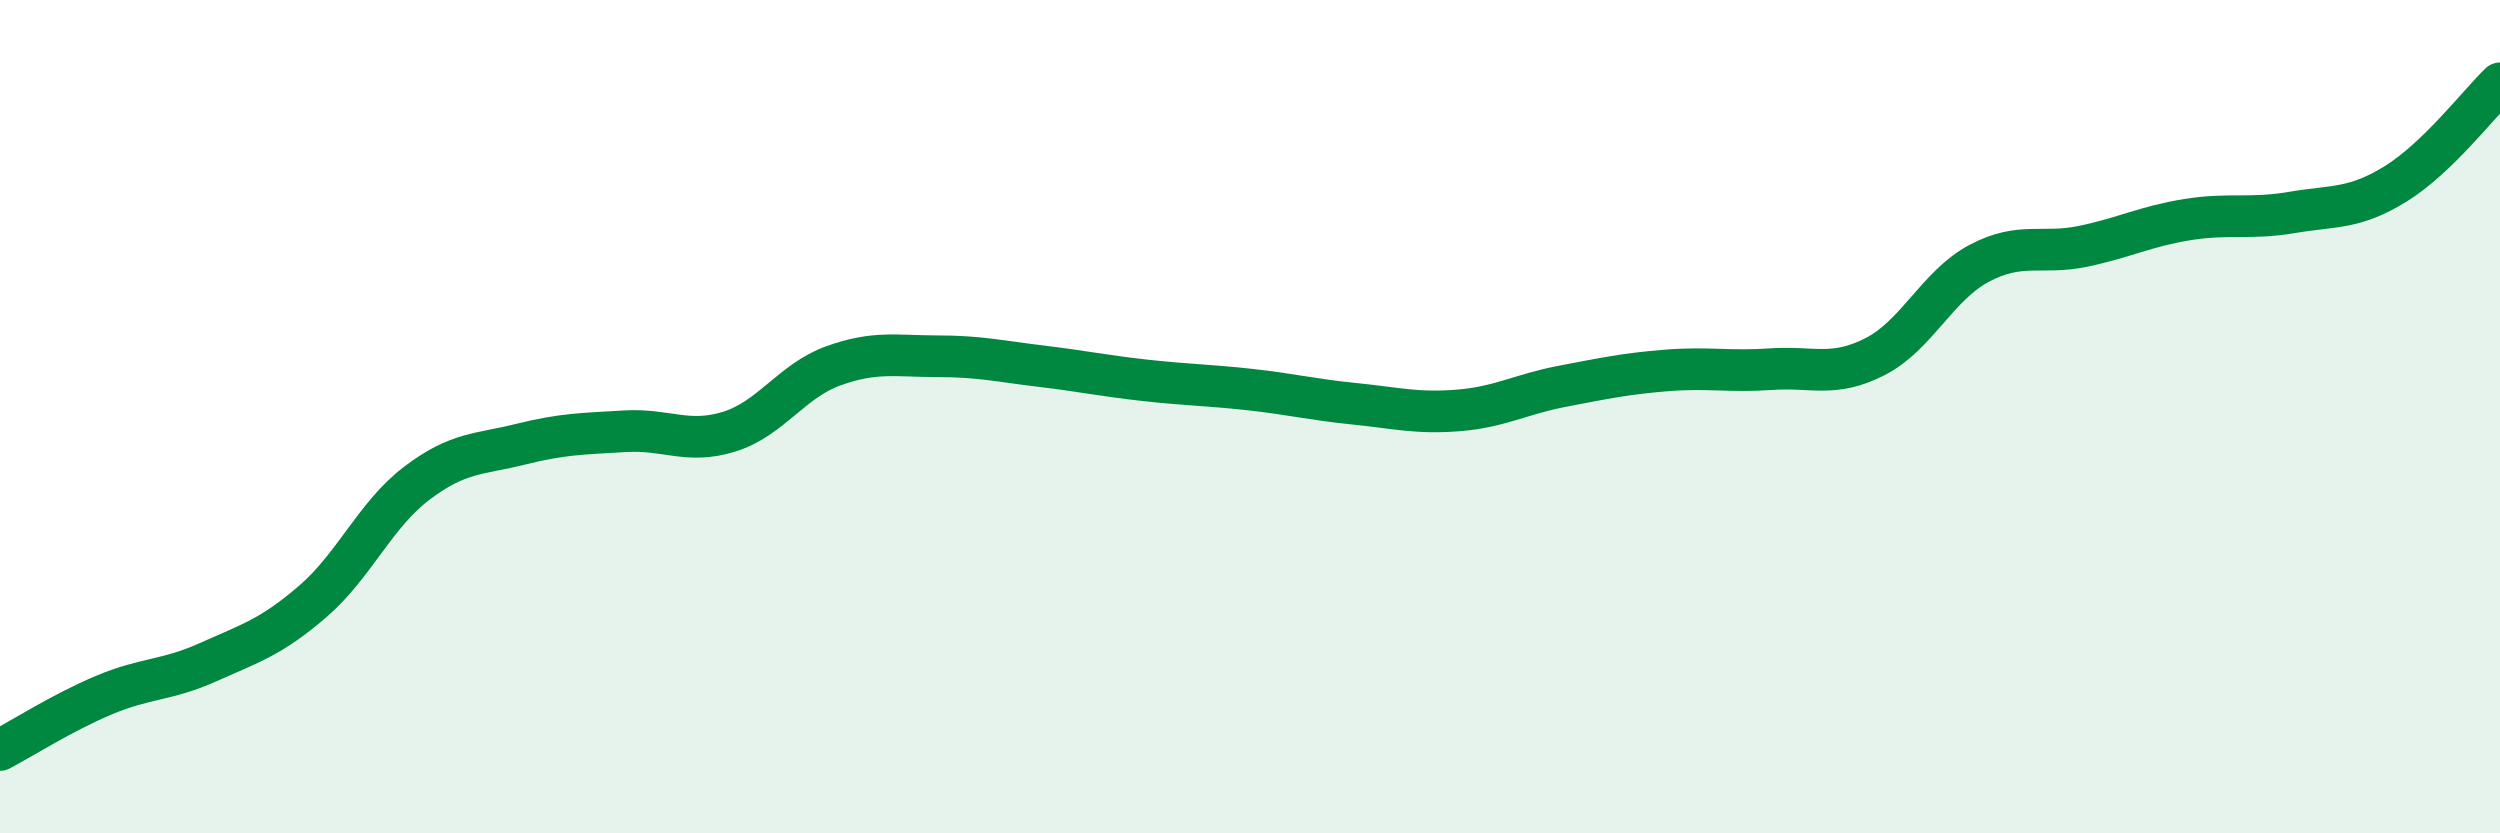 
    <svg width="60" height="20" viewBox="0 0 60 20" xmlns="http://www.w3.org/2000/svg">
      <path
        d="M 0,18 C 0.5,17.74 1.5,17.1 2.5,16.68 C 3.5,16.26 4,16.34 5,15.89 C 6,15.44 6.5,15.3 7.5,14.44 C 8.5,13.58 9,12.36 10,11.6 C 11,10.84 11.5,10.91 12.5,10.66 C 13.5,10.41 14,10.41 15,10.35 C 16,10.29 16.5,10.67 17.5,10.36 C 18.5,10.05 19,9.14 20,8.78 C 21,8.42 21.5,8.55 22.5,8.55 C 23.5,8.55 24,8.67 25,8.79 C 26,8.91 26.5,9.02 27.5,9.13 C 28.5,9.24 29,9.24 30,9.35 C 31,9.46 31.5,9.59 32.5,9.69 C 33.5,9.79 34,9.93 35,9.85 C 36,9.77 36.5,9.46 37.5,9.27 C 38.5,9.08 39,8.97 40,8.89 C 41,8.81 41.5,8.93 42.5,8.86 C 43.5,8.79 44,9.07 45,8.56 C 46,8.05 46.5,6.85 47.5,6.32 C 48.5,5.79 49,6.12 50,5.91 C 51,5.7 51.5,5.43 52.5,5.27 C 53.5,5.11 54,5.27 55,5.1 C 56,4.93 56.5,5.03 57.5,4.41 C 58.5,3.79 59.5,2.48 60,2L60 20L0 20Z"
        fill="#008740"
        opacity="0.1"
        stroke-linecap="round"
        stroke-linejoin="round"
      />
      <path
        d="M 0,18 C 0.5,17.74 1.5,17.1 2.5,16.68 C 3.5,16.26 4,16.34 5,15.89 C 6,15.44 6.5,15.3 7.5,14.44 C 8.5,13.58 9,12.36 10,11.6 C 11,10.84 11.5,10.91 12.5,10.66 C 13.5,10.41 14,10.41 15,10.35 C 16,10.29 16.5,10.67 17.5,10.36 C 18.5,10.05 19,9.14 20,8.78 C 21,8.42 21.5,8.55 22.5,8.55 C 23.5,8.55 24,8.67 25,8.79 C 26,8.91 26.5,9.02 27.5,9.13 C 28.5,9.24 29,9.24 30,9.35 C 31,9.46 31.5,9.59 32.5,9.69 C 33.5,9.79 34,9.93 35,9.85 C 36,9.77 36.5,9.46 37.5,9.27 C 38.5,9.08 39,8.97 40,8.89 C 41,8.81 41.5,8.93 42.5,8.86 C 43.5,8.79 44,9.07 45,8.56 C 46,8.05 46.5,6.85 47.5,6.32 C 48.5,5.79 49,6.12 50,5.91 C 51,5.7 51.5,5.43 52.5,5.27 C 53.5,5.11 54,5.27 55,5.1 C 56,4.93 56.5,5.03 57.5,4.41 C 58.5,3.79 59.5,2.48 60,2"
        stroke="#008740"
        stroke-width="1"
        fill="none"
        stroke-linecap="round"
        stroke-linejoin="round"
      />
    </svg>
  
